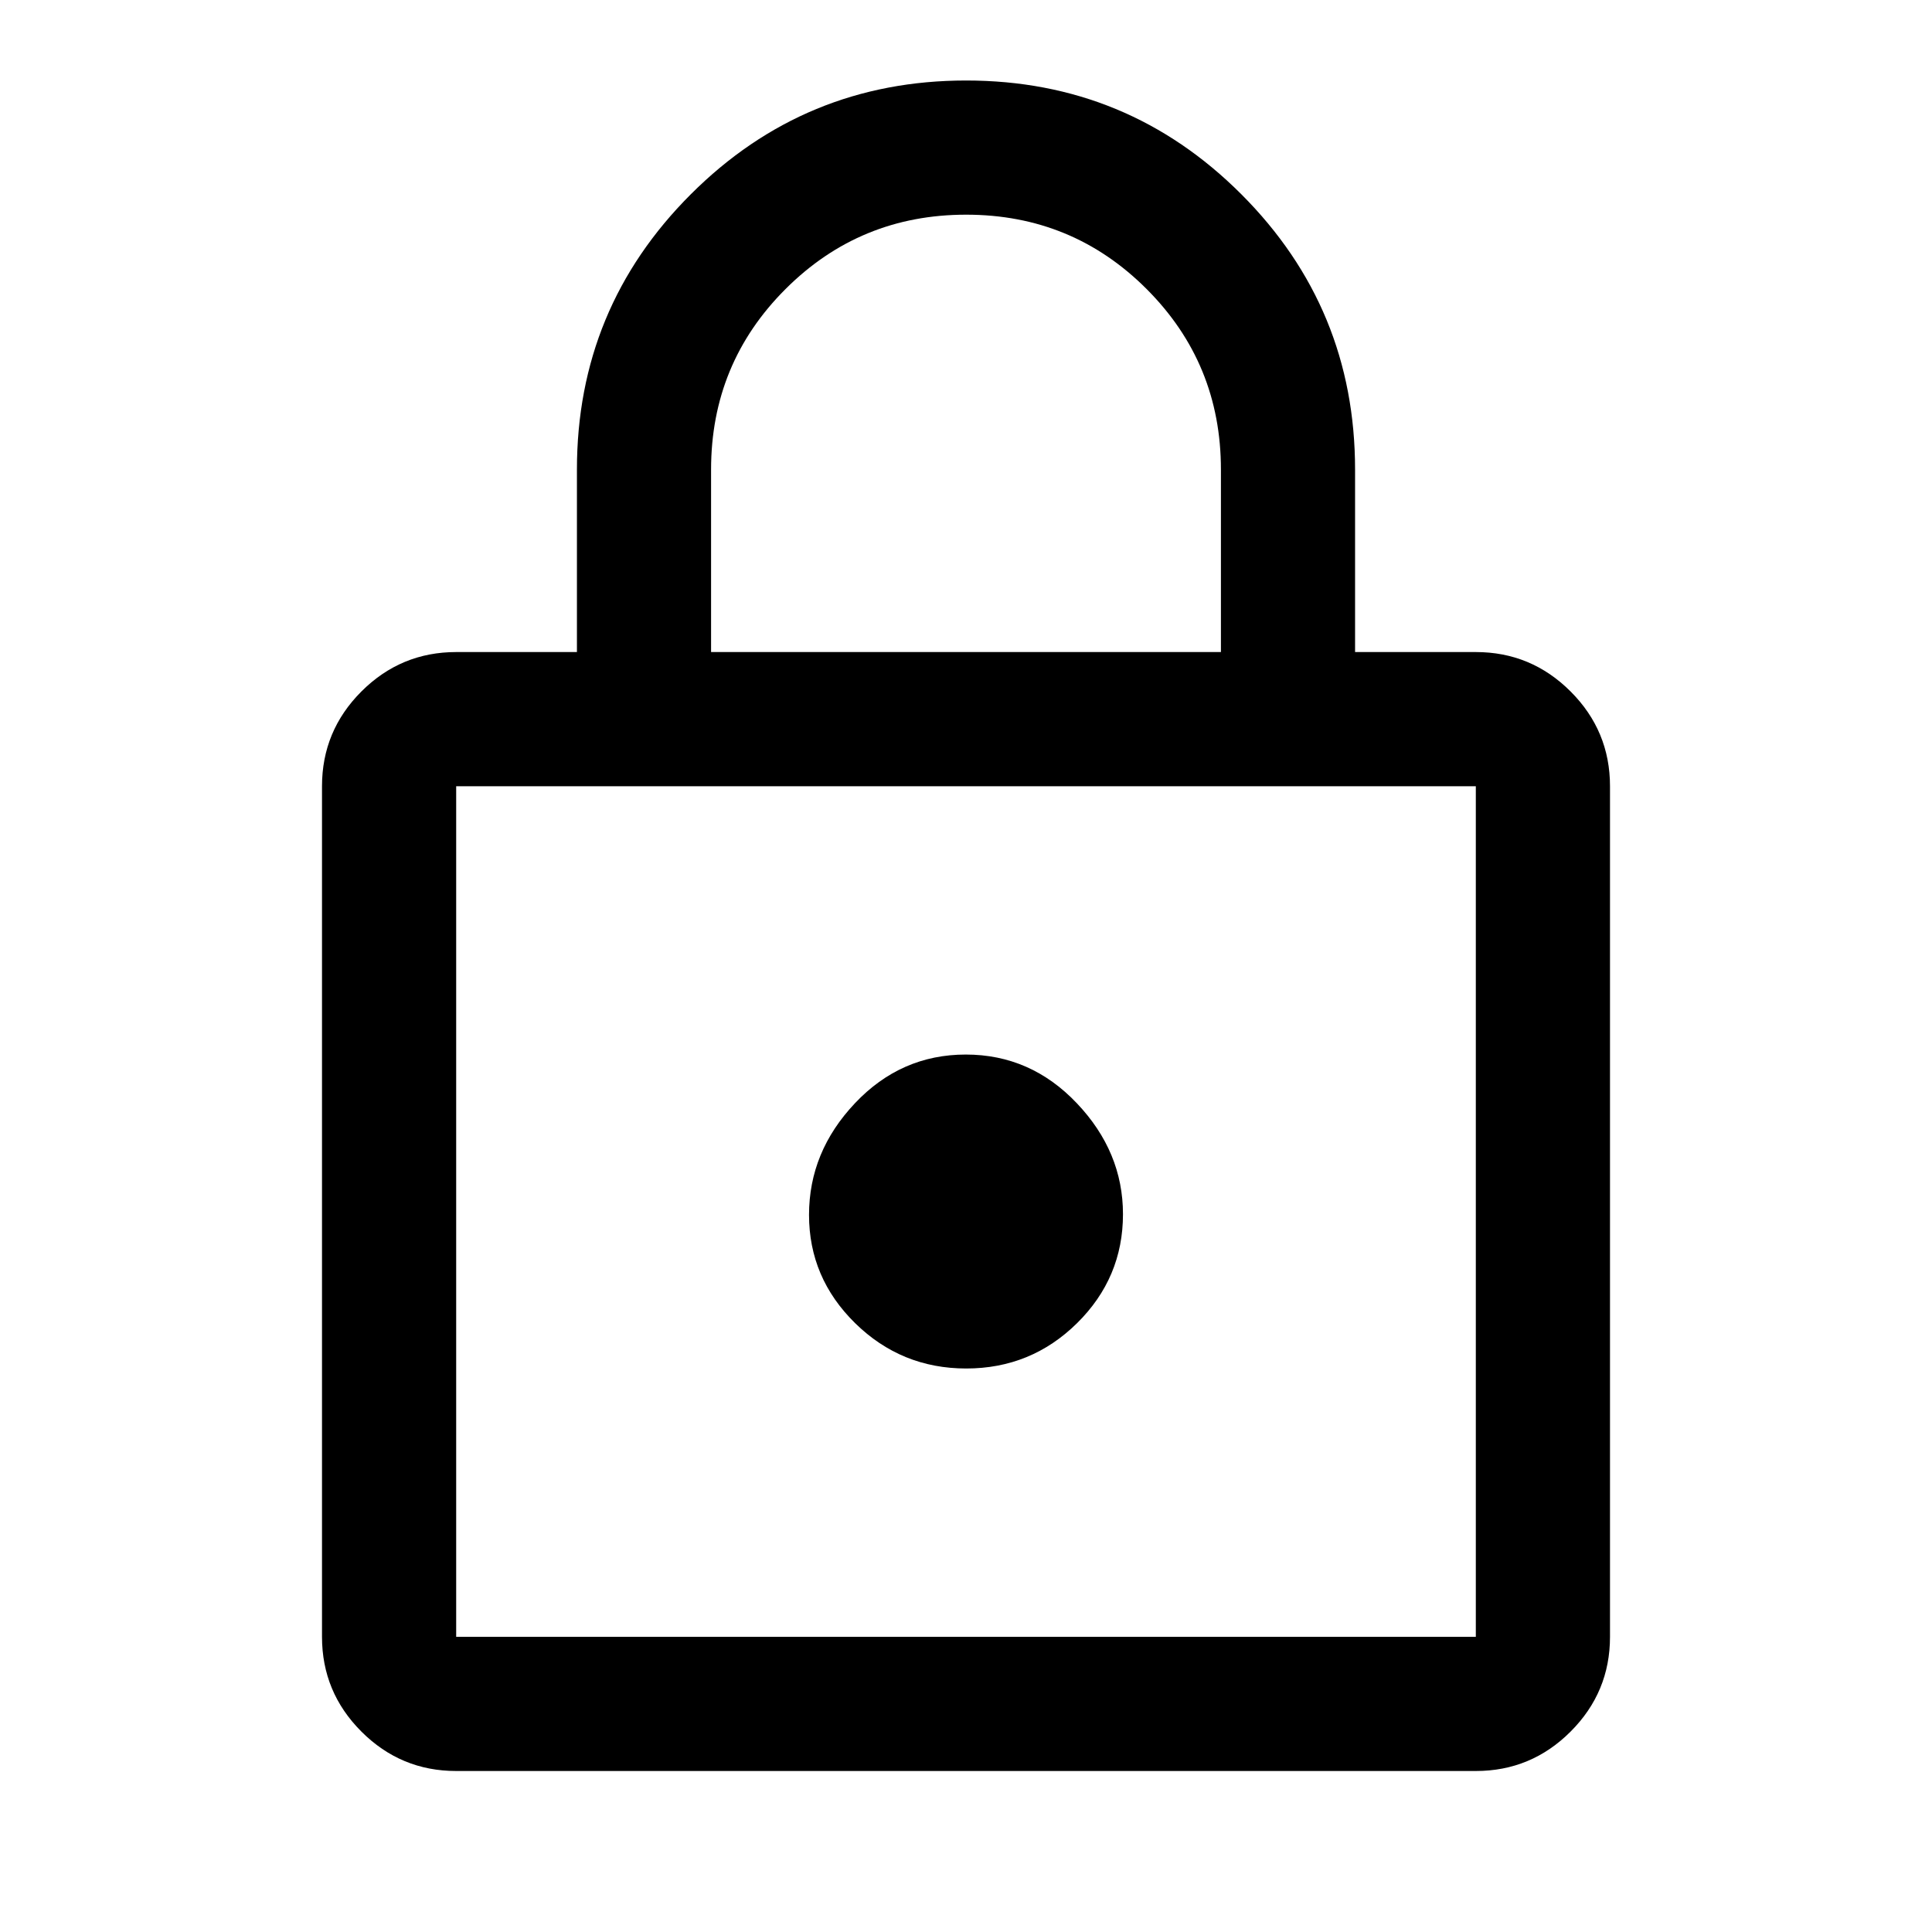 <svg width="60" height="60" viewBox="0 0 60 60" fill="none" xmlns="http://www.w3.org/2000/svg">
<path d="M14.167 55C13.021 55 12.04 54.592 11.224 53.776C10.408 52.96 10 51.979 10 50.833V24.417C10 23.271 10.408 22.29 11.224 21.474C12.04 20.658 13.021 20.25 14.167 20.25H17.917V14.583C17.917 11.24 19.095 8.391 21.453 6.034C23.81 3.678 26.66 2.5 30.004 2.5C33.349 2.5 36.198 3.678 38.552 6.034C40.906 8.391 42.083 11.24 42.083 14.583V20.25H45.833C46.979 20.25 47.96 20.658 48.776 21.474C49.592 22.29 50 23.271 50 24.417V50.833C50 51.979 49.592 52.96 48.776 53.776C47.96 54.592 46.979 55 45.833 55H14.167ZM14.167 50.833H45.833V24.417H14.167V50.833ZM30.007 42.5C31.349 42.5 32.496 42.031 33.448 41.093C34.399 40.154 34.875 39.026 34.875 37.708C34.875 36.416 34.397 35.267 33.441 34.261C32.485 33.254 31.336 32.75 29.993 32.75C28.651 32.75 27.503 33.254 26.552 34.261C25.601 35.267 25.125 36.423 25.125 37.729C25.125 39.035 25.603 40.156 26.559 41.094C27.515 42.031 28.664 42.5 30.007 42.5ZM22.083 20.25H37.917V14.583C37.917 12.384 37.148 10.515 35.609 8.976C34.071 7.436 32.203 6.667 30.005 6.667C27.807 6.667 25.937 7.436 24.396 8.976C22.854 10.515 22.083 12.384 22.083 14.583V20.25Z" fill="black"/>
</svg>
